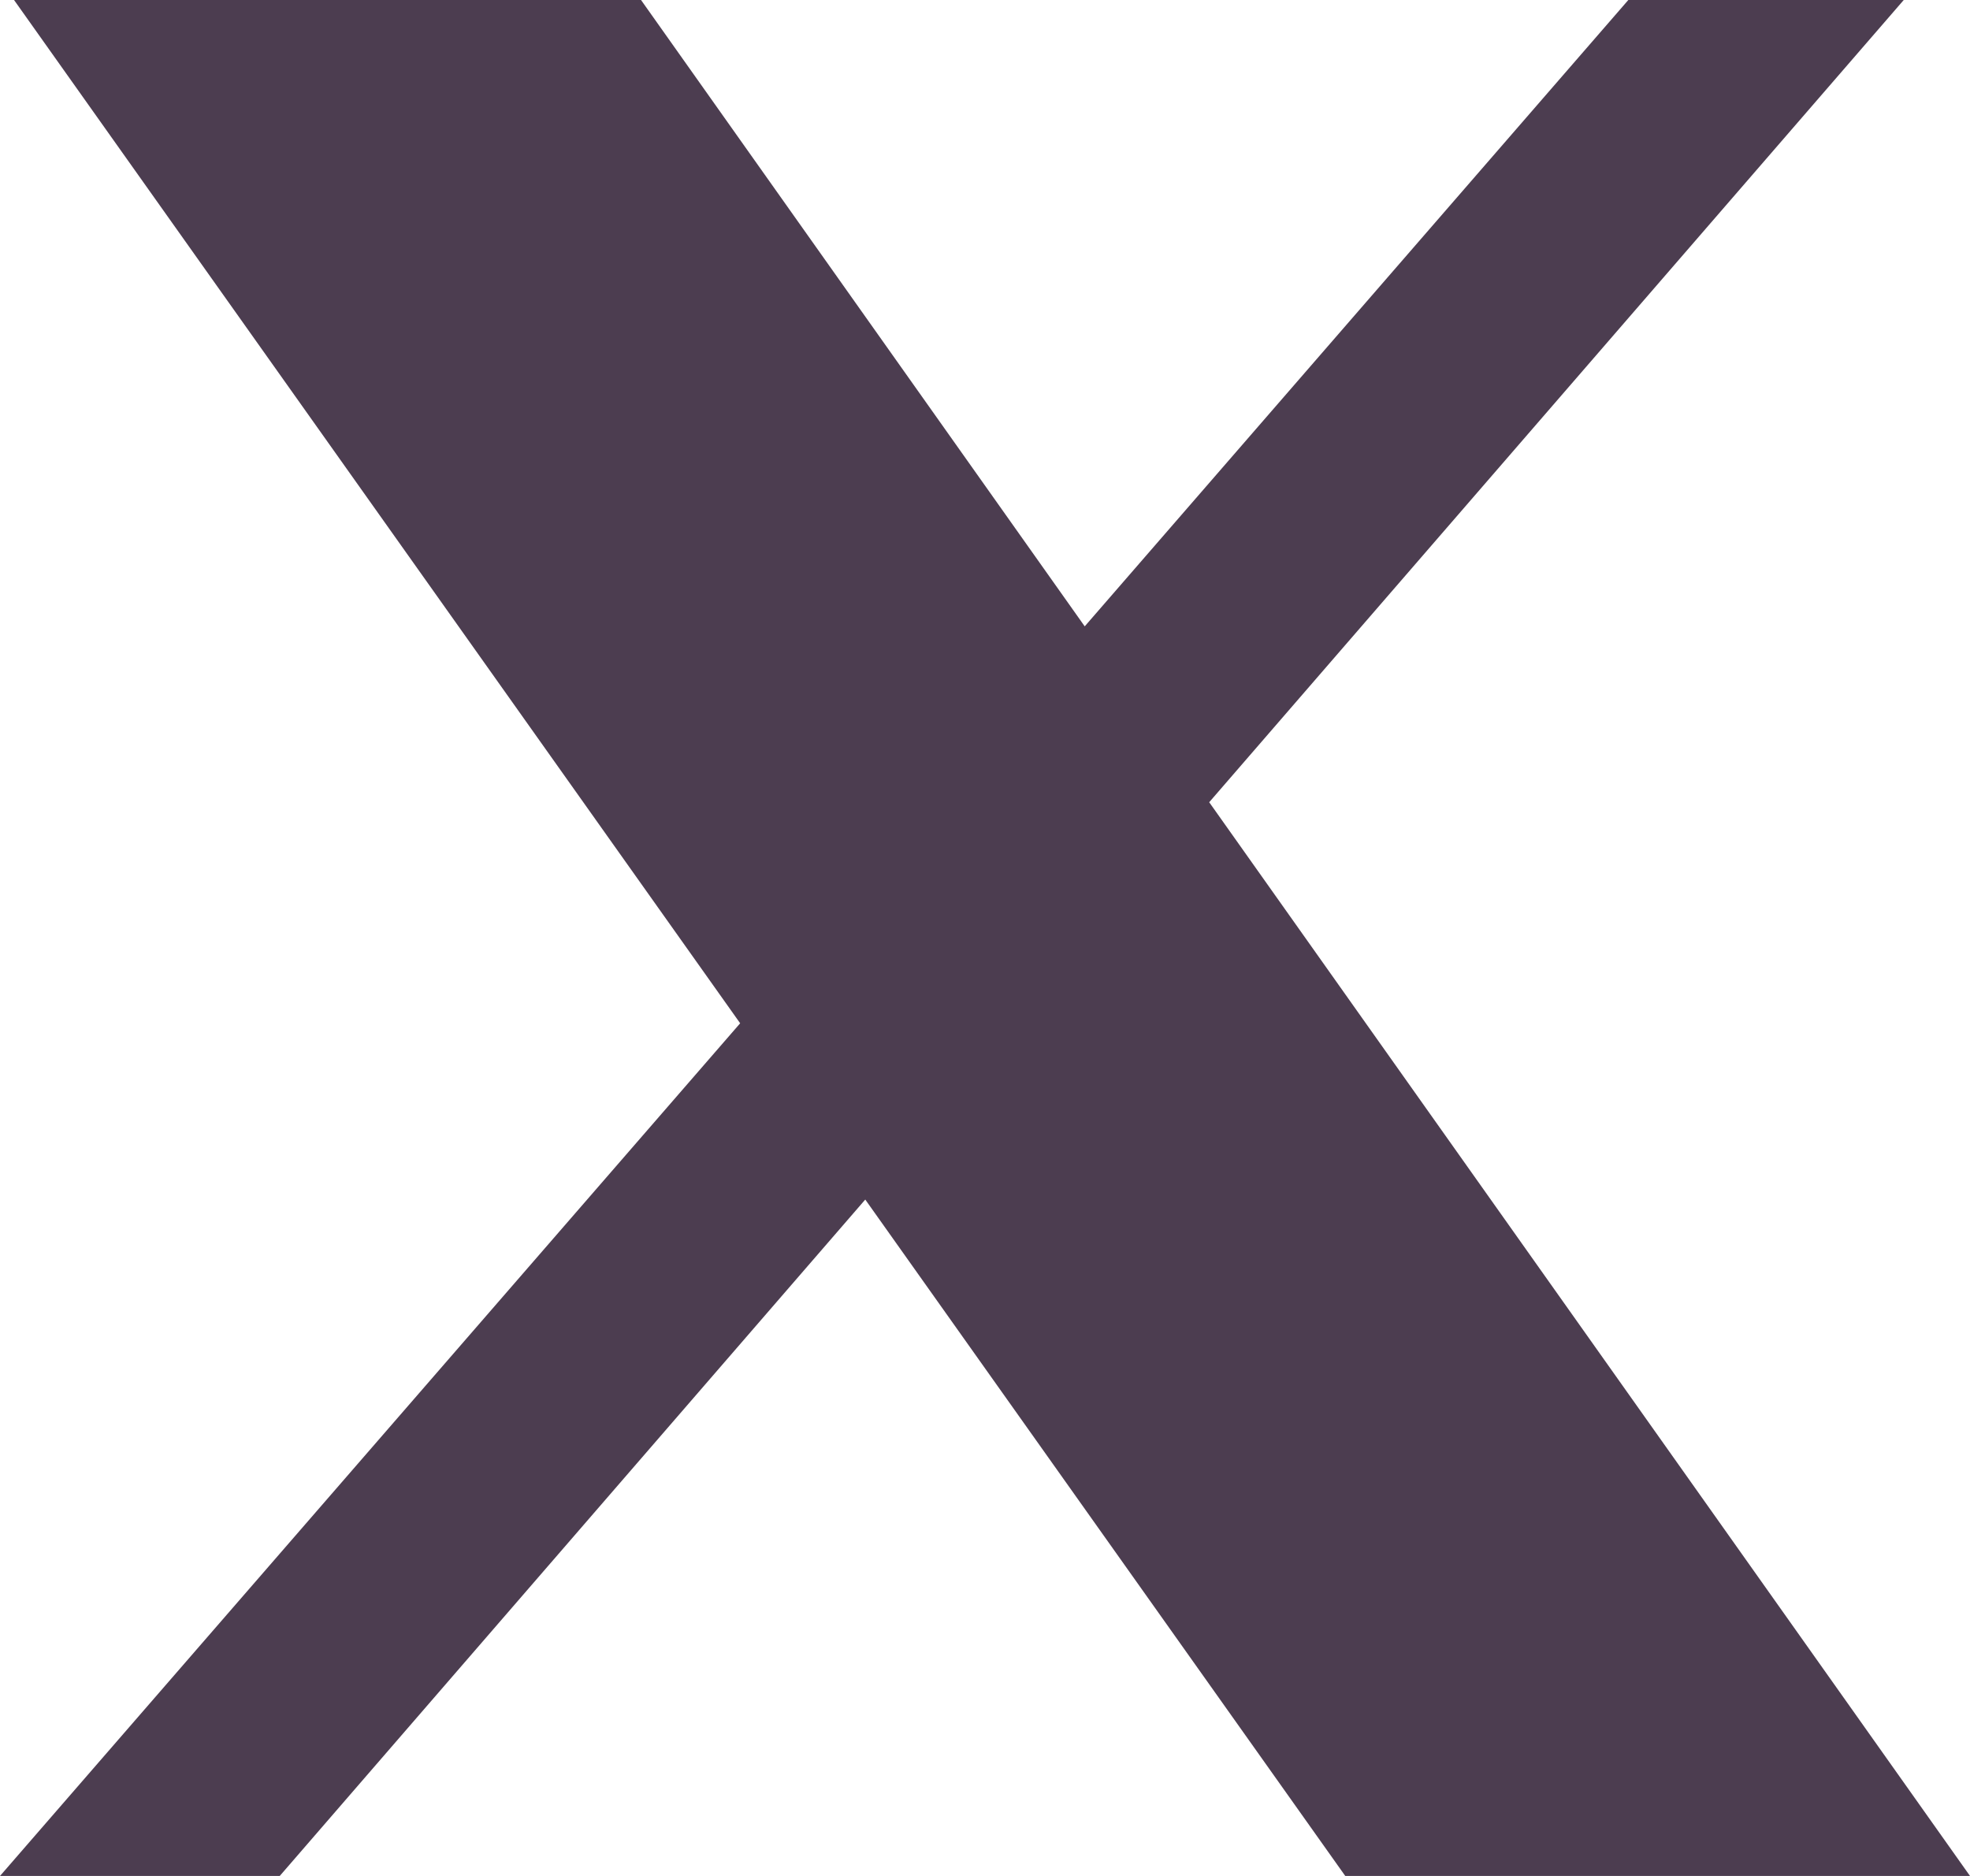 <svg width="63" height="60" viewBox="0 0 63 60" fill="none" xmlns="http://www.w3.org/2000/svg">
<path d="M0.449 0L23.67 32.728L0 60H8.946L27.671 38.366L43.021 60H63L38.67 25.658L60.881 0H52.073L34.689 20.033L20.5 0H0.449Z" fill="#4C3D50"/>
</svg>
